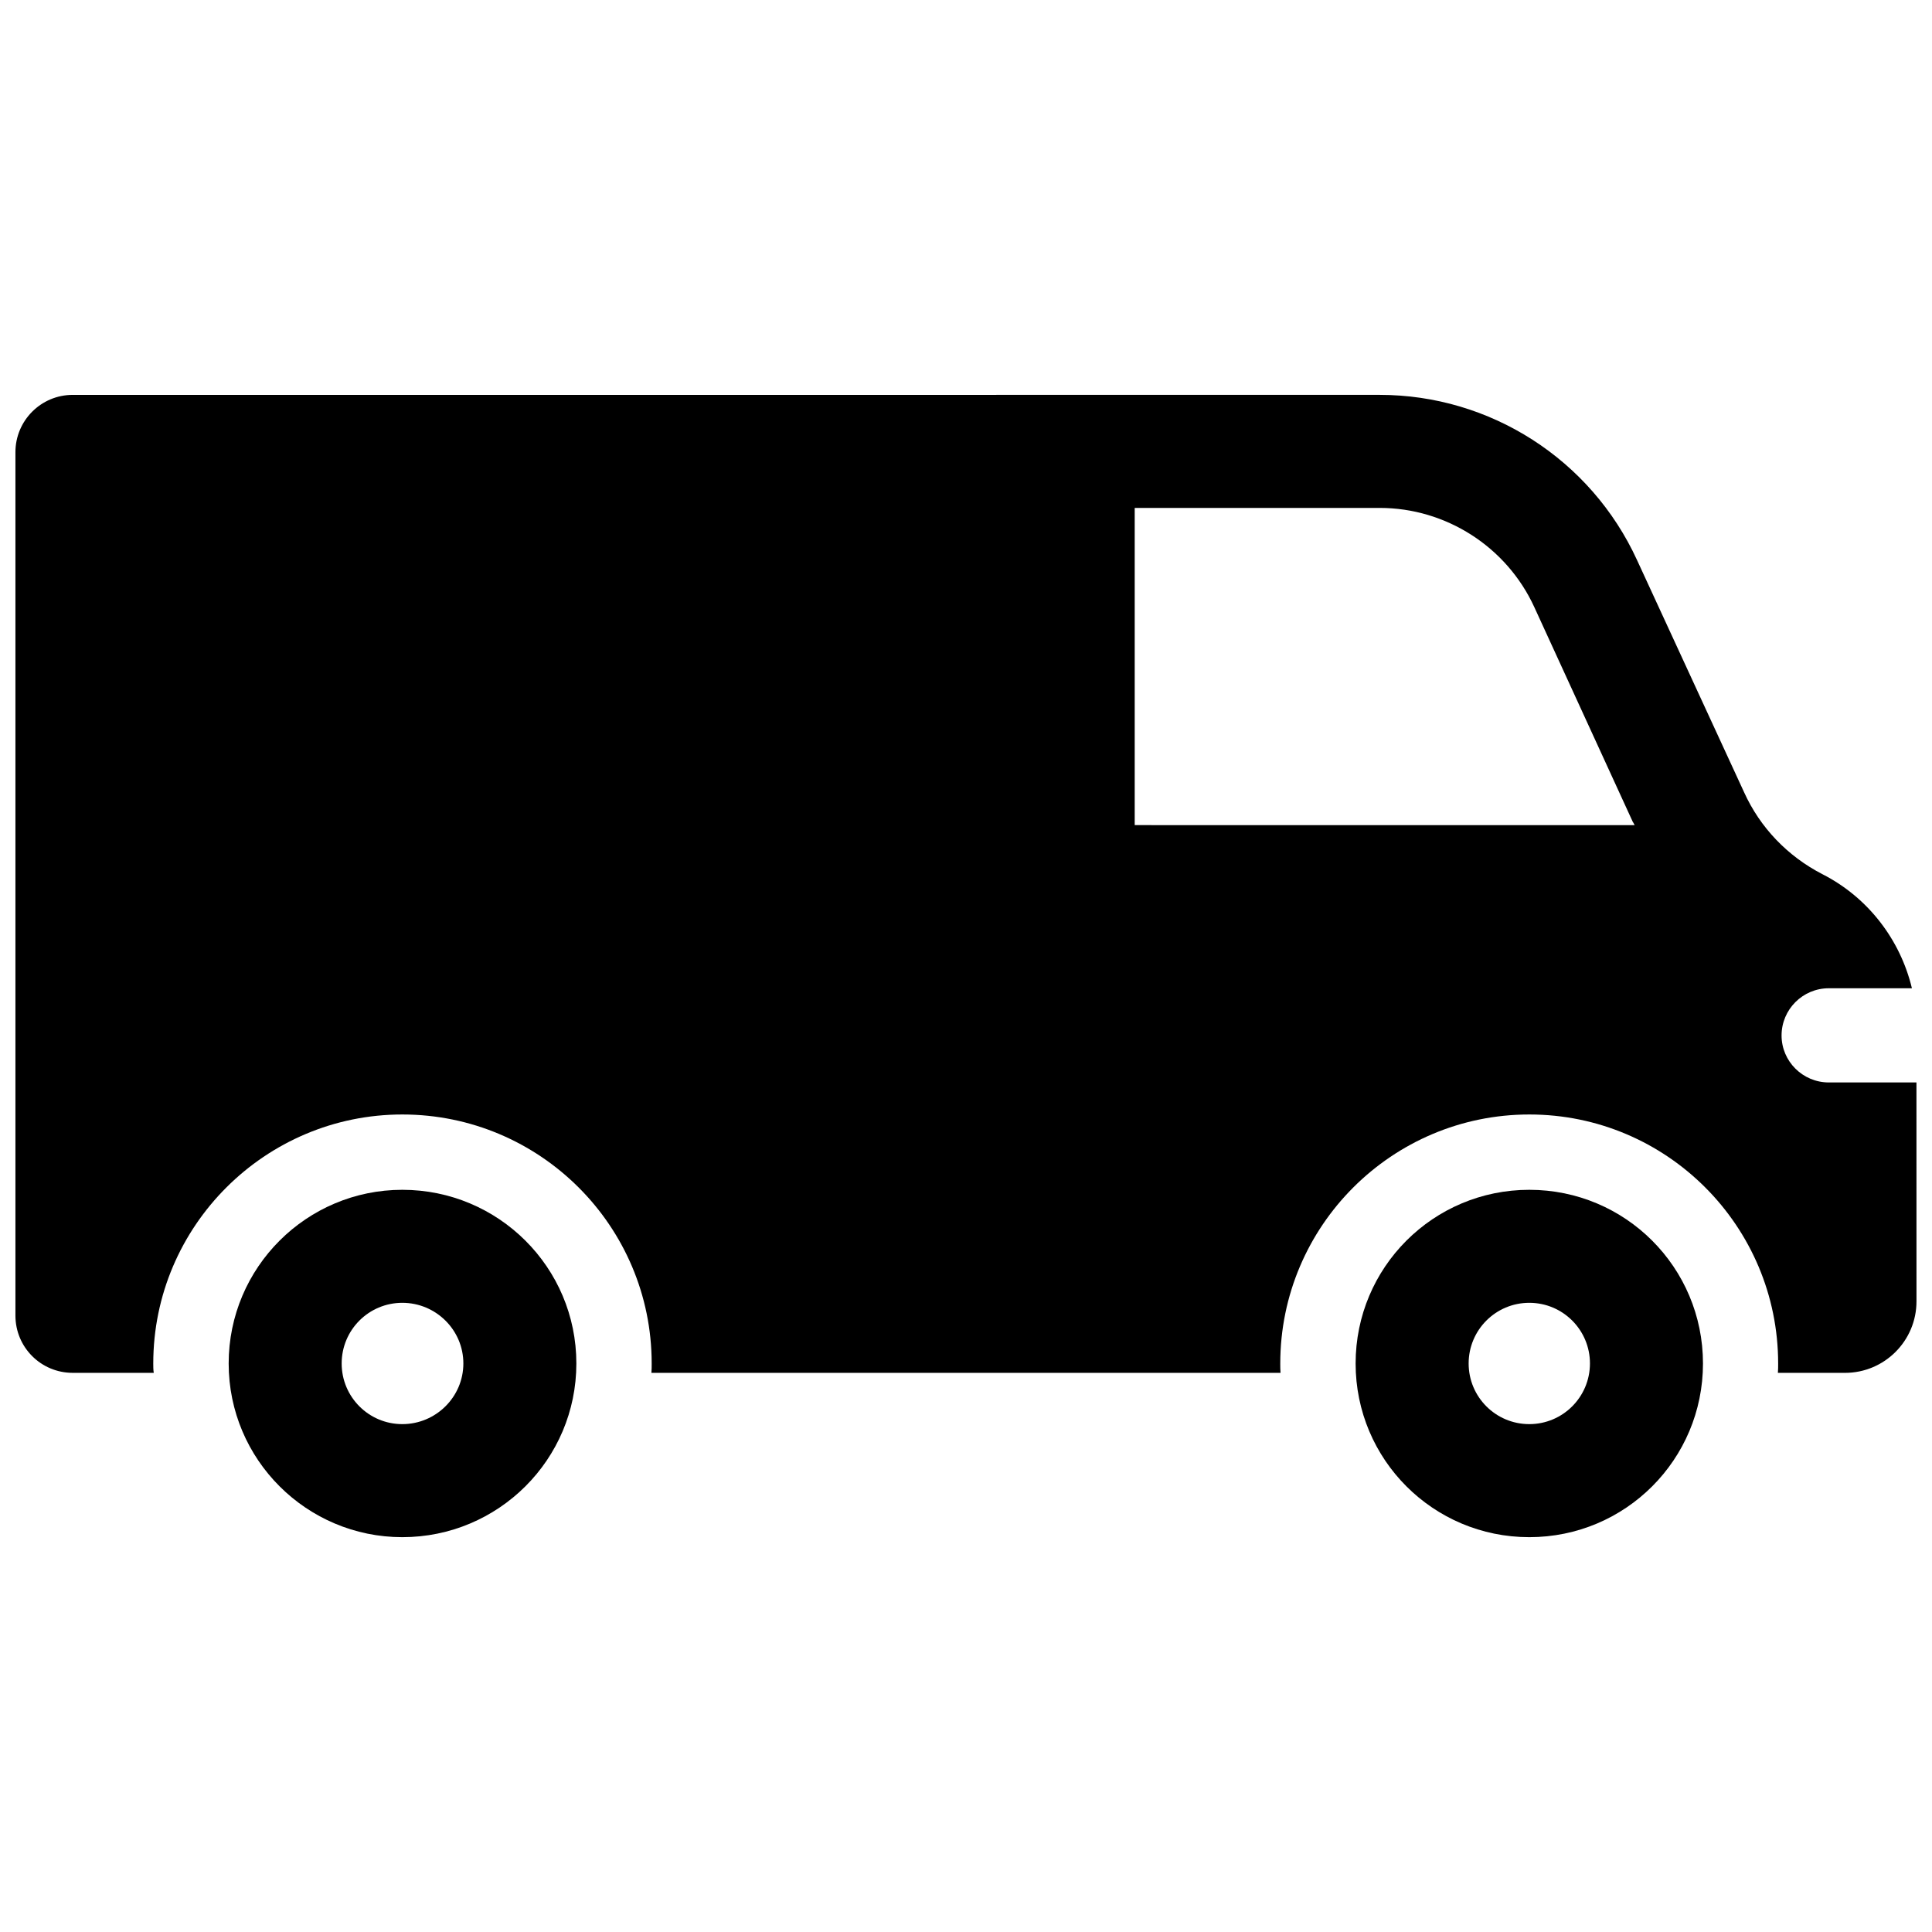 <?xml version="1.0" encoding="UTF-8"?>
<!-- Uploaded to: ICON Repo, www.svgrepo.com, Generator: ICON Repo Mixer Tools -->
<svg width="800px" height="800px" version="1.1" viewBox="144 144 512 512" xmlns="http://www.w3.org/2000/svg">
 <defs>
  <clipPath id="a">
   <path d="m148.09 248h503.81v260h-503.81z"/>
  </clipPath>
 </defs>
 <path d="m549.28 459.31c-25.457 0-46.027 20.57-46.027 46.027 0 25.457 20.562 46.027 46.027 46.027s46.027-20.562 46.027-46.027c-0.008-25.465-20.57-46.027-46.027-46.027zm0 62.098c-8.887 0-16.074-7.188-16.074-16.074 0-8.887 7.188-16.074 16.074-16.074 8.887 0 16.074 7.188 16.074 16.074-0.008 8.887-7.195 16.074-16.074 16.074z"/>
 <path d="m250.62 459.31c-25.355 0-46.02 20.57-46.02 46.027 0 25.457 20.664 46.027 46.02 46.027 25.457 0 46.121-20.562 46.121-46.027 0.004-25.465-20.66-46.027-46.121-46.027zm0 62.098c-8.887 0-16.074-7.188-16.074-16.074 0-8.887 7.188-16.074 16.074-16.074s16.176 7.188 16.176 16.074c-0.004 8.887-7.293 16.074-16.176 16.074z"/>
 <g clip-path="url(#a)">
  <path d="m628.65 430.86c-6.91 0-12.516-5.606-12.516-12.445 0-6.91 5.613-12.516 12.516-12.516h22.027c-3.078-12.863-11.629-24.082-23.734-30.238-9.164-4.723-16.484-12.312-20.727-21.68l-28.387-61.559c-12.242-26.68-38.918-43.777-68.195-43.777l-346.36 0.004c-8.414-0.008-15.184 6.832-15.184 15.176v228.81c0 8.414 6.769 15.184 15.184 15.184h21.477c-0.133-0.754-0.133-1.707-0.133-2.461 0-36.457 29.684-66.008 66.008-66.008 36.457 0 66.078 29.551 66.078 66.008 0 0.754 0 1.707-0.07 2.465h166.72c-0.07-0.754-0.07-1.707-0.07-2.465 0-36.457 29.621-66.008 66.008-66.008 36.391 0 65.938 29.551 65.938 66.008 0 0.754 0 1.707-0.07 2.465h17.781c10.461 0 18.949-8.477 18.949-18.949l-0.008-58.012zm-183.94-68.195v-84.062h64.914c17.578 0 33.652 10.328 40.973 26.27l26.129 56.977c0.203 0.203 0.277 0.543 0.48 0.82z"/>
 </g>
</svg>